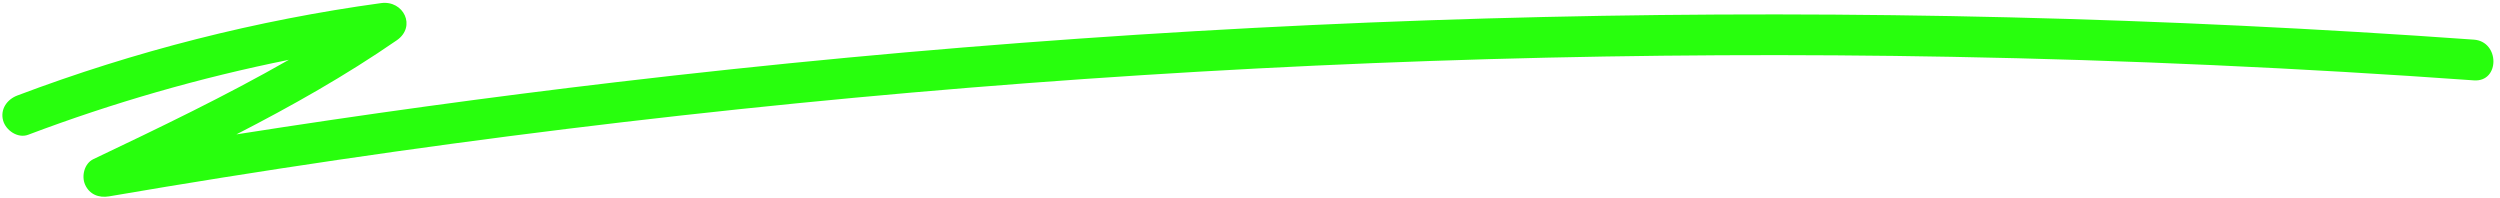 <?xml version="1.0" encoding="UTF-8" standalone="no"?><svg xmlns="http://www.w3.org/2000/svg" xmlns:xlink="http://www.w3.org/1999/xlink" fill="#28ff0d" height="141.1" preserveAspectRatio="xMidYMid meet" version="1" viewBox="111.1 928.9 1780.8 141.1" width="1780.8" zoomAndPan="magnify"><g id="change1_1"><path d="M1873.28,957.14c-220.37-15.78-441.46-21.2-662.33-16.14c-220.87,5.06-441.5,20.56-660.9,46.43 c-90.42,10.66-180.64,23.07-270.58,37.2c39.31-20.18,77.79-41.87,114.23-67.01c14.18-9.78,4.88-28.71-11.17-26.5 c-88.54,12.15-175.47,34.23-259.08,65.81c-7.32,2.77-12.34,9.79-10.13,17.84c1.93,7.02,10.47,12.91,17.84,10.13 c60.38-22.81,122.49-40.66,185.7-53.39c-45.18,25.83-92.26,48.36-139.24,70.75c-6.44,3.07-8.61,12.01-5.93,18.11 c3.08,7.02,9.77,9.65,17.11,8.4c216.48-37.14,434.67-64.05,653.69-80.61c219.16-16.57,439.1-22.85,658.85-18.79 c124.11,2.29,248.15,7.92,371.96,16.78C1891.9,987.47,1891.82,958.46,1873.28,957.14z"/></g></svg>